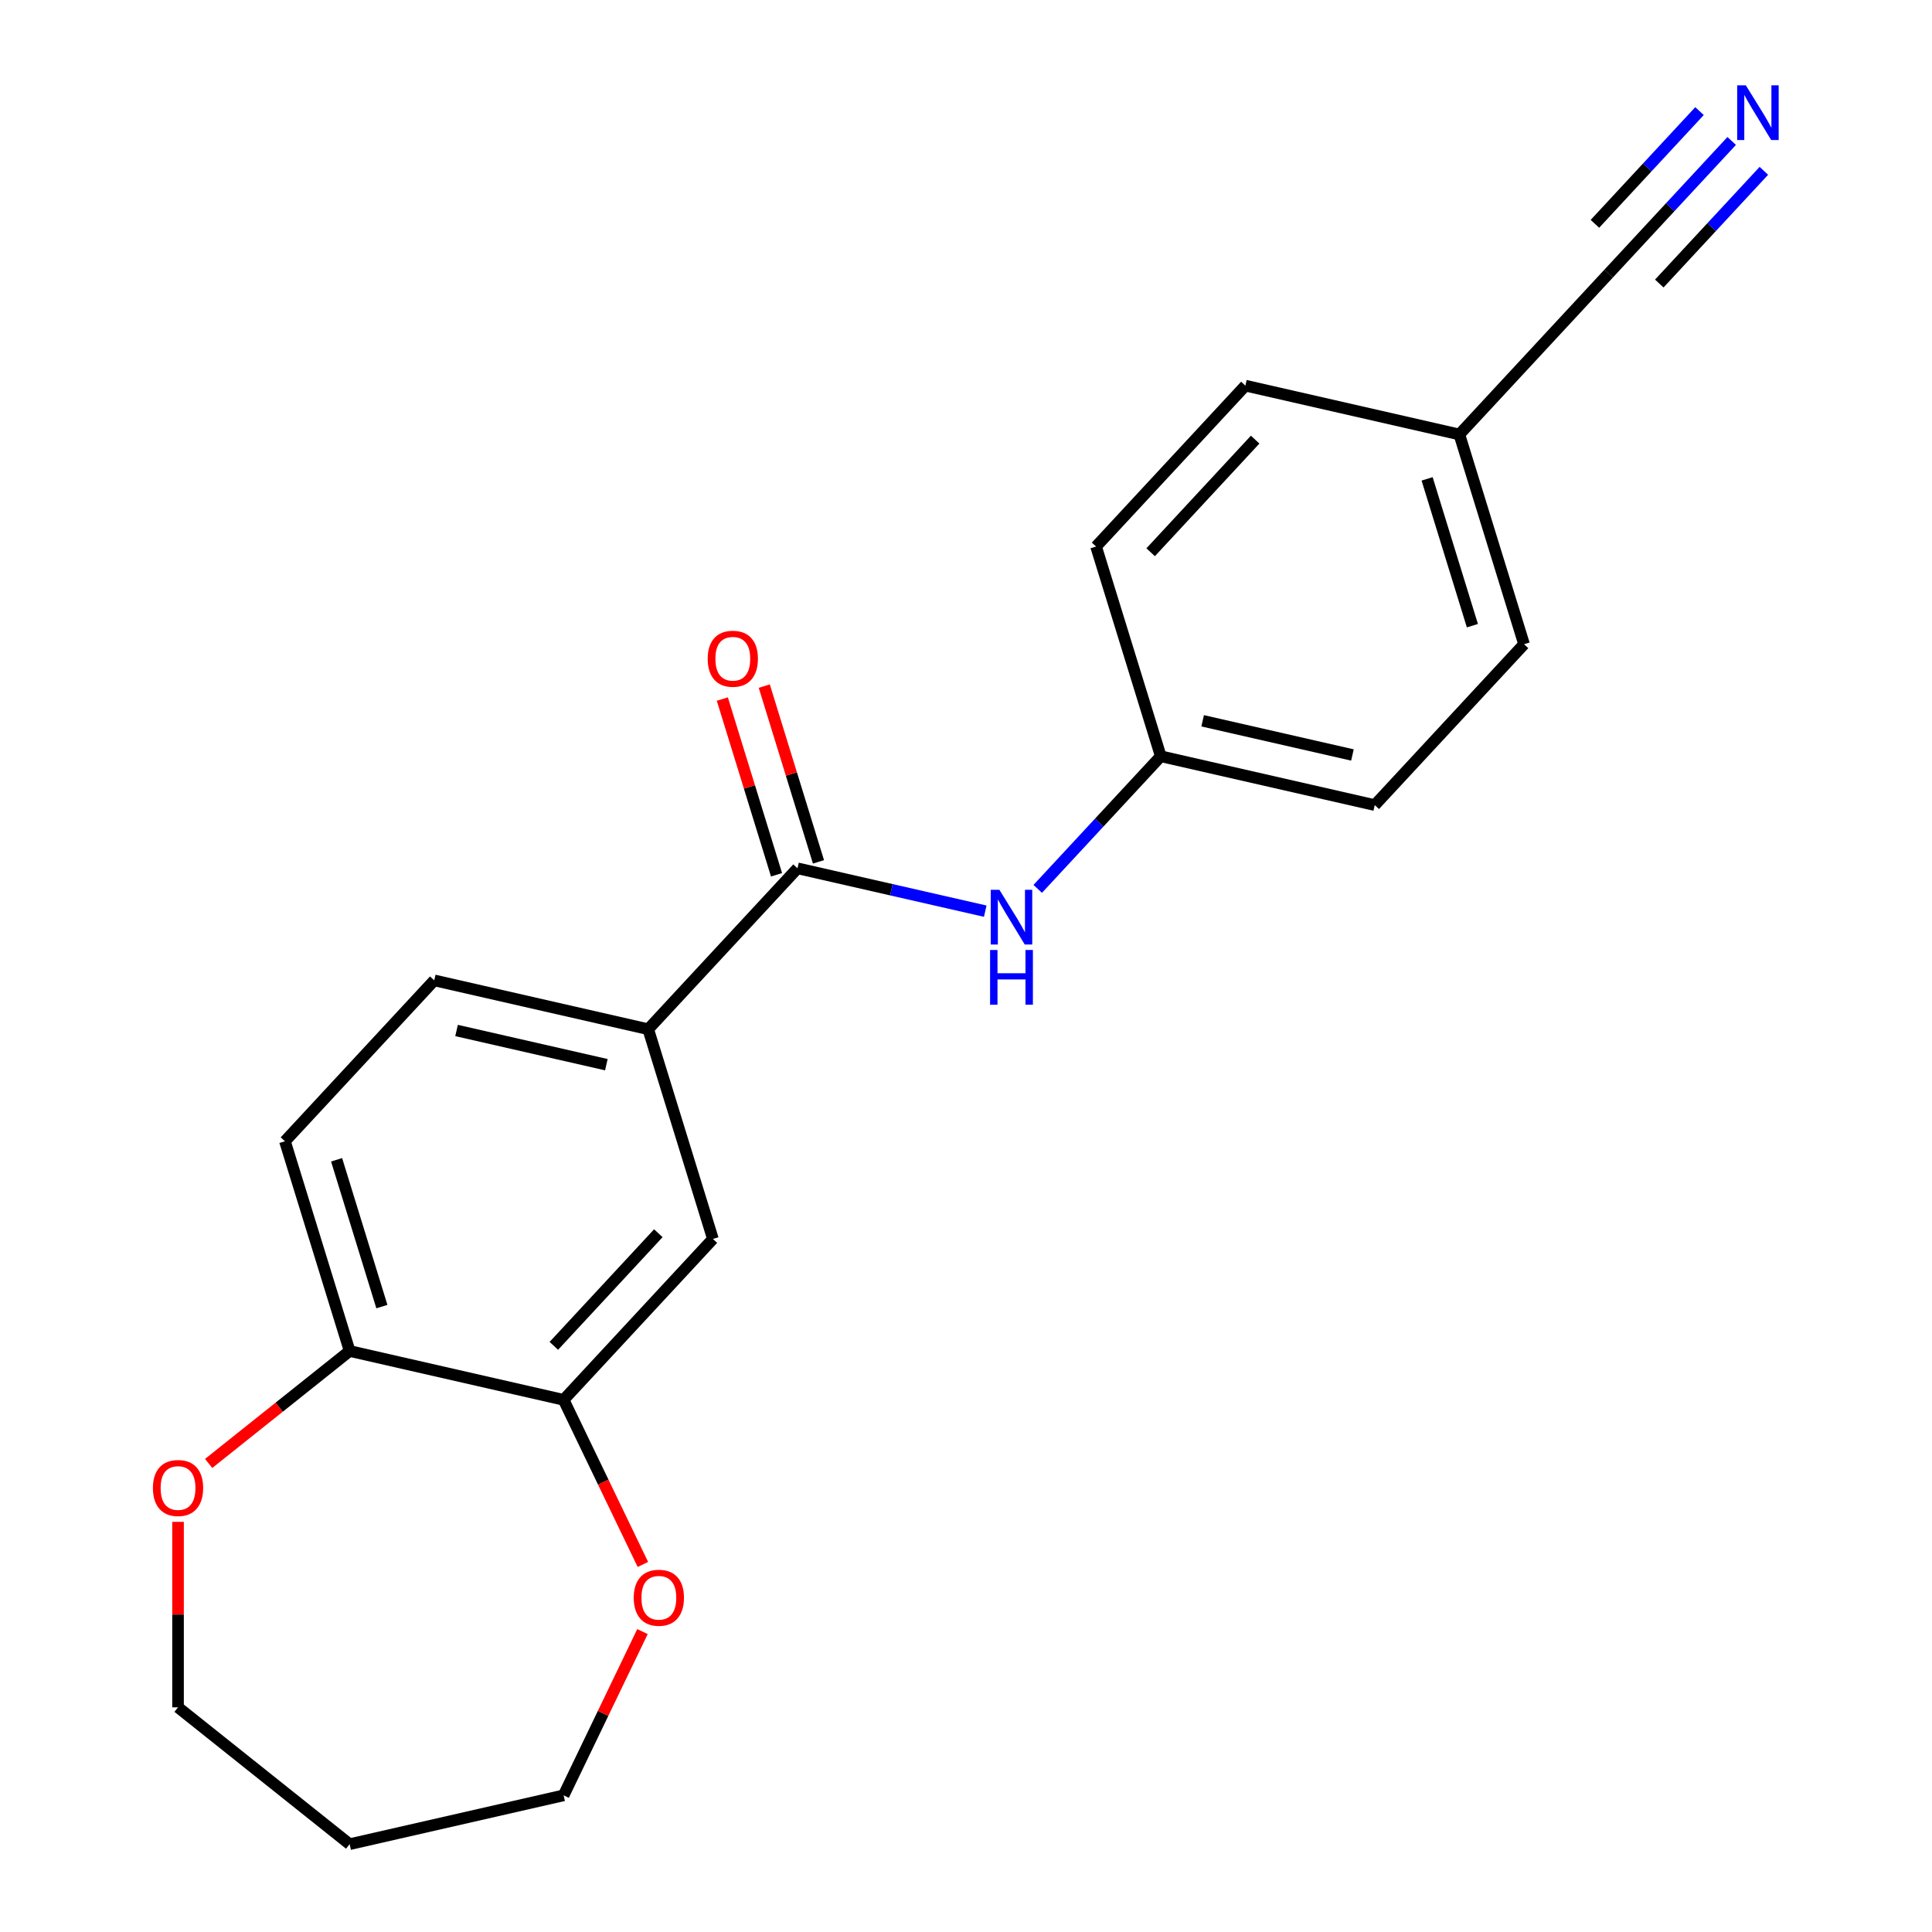 <?xml version='1.0' encoding='iso-8859-1'?>
<svg version='1.1' baseProfile='full'
              xmlns='http://www.w3.org/2000/svg'
                      xmlns:rdkit='http://www.rdkit.org/xml'
                      xmlns:xlink='http://www.w3.org/1999/xlink'
                  xml:space='preserve'
width='1000px' height='1000px' viewBox='0 0 1000 1000'>
<!-- END OF HEADER -->
<rect style='opacity:1.0;fill:#FFFFFF;stroke:none' width='1000' height='1000' x='0' y='0'> </rect>
<path class='bond-0' d='M 412.787,449.439 L 335.516,532.718' style='fill:none;fill-rule:evenodd;stroke:#000000;stroke-width:6px;stroke-linecap:butt;stroke-linejoin:miter;stroke-opacity:1' />
<path class='bond-1' d='M 412.787,449.439 L 461.376,460.529' style='fill:none;fill-rule:evenodd;stroke:#000000;stroke-width:6px;stroke-linecap:butt;stroke-linejoin:miter;stroke-opacity:1' />
<path class='bond-1' d='M 461.376,460.529 L 509.964,471.619' style='fill:none;fill-rule:evenodd;stroke:#0000FF;stroke-width:6px;stroke-linecap:butt;stroke-linejoin:miter;stroke-opacity:1' />
<path class='bond-8' d='M 423.643,446.091 L 409.615,400.612' style='fill:none;fill-rule:evenodd;stroke:#000000;stroke-width:6px;stroke-linecap:butt;stroke-linejoin:miter;stroke-opacity:1' />
<path class='bond-8' d='M 409.615,400.612 L 395.586,355.132' style='fill:none;fill-rule:evenodd;stroke:#FF0000;stroke-width:6px;stroke-linecap:butt;stroke-linejoin:miter;stroke-opacity:1' />
<path class='bond-8' d='M 401.931,452.788 L 387.903,407.309' style='fill:none;fill-rule:evenodd;stroke:#000000;stroke-width:6px;stroke-linecap:butt;stroke-linejoin:miter;stroke-opacity:1' />
<path class='bond-8' d='M 387.903,407.309 L 373.874,361.83' style='fill:none;fill-rule:evenodd;stroke:#FF0000;stroke-width:6px;stroke-linecap:butt;stroke-linejoin:miter;stroke-opacity:1' />
<path class='bond-4' d='M 335.516,532.718 L 369.002,641.277' style='fill:none;fill-rule:evenodd;stroke:#000000;stroke-width:6px;stroke-linecap:butt;stroke-linejoin:miter;stroke-opacity:1' />
<path class='bond-10' d='M 335.516,532.718 L 224.758,507.439' style='fill:none;fill-rule:evenodd;stroke:#000000;stroke-width:6px;stroke-linecap:butt;stroke-linejoin:miter;stroke-opacity:1' />
<path class='bond-10' d='M 313.846,551.078 L 236.316,533.382' style='fill:none;fill-rule:evenodd;stroke:#000000;stroke-width:6px;stroke-linecap:butt;stroke-linejoin:miter;stroke-opacity:1' />
<path class='bond-12' d='M 537.125,460.083 L 568.97,425.762' style='fill:none;fill-rule:evenodd;stroke:#0000FF;stroke-width:6px;stroke-linecap:butt;stroke-linejoin:miter;stroke-opacity:1' />
<path class='bond-12' d='M 568.97,425.762 L 600.816,391.44' style='fill:none;fill-rule:evenodd;stroke:#000000;stroke-width:6px;stroke-linecap:butt;stroke-linejoin:miter;stroke-opacity:1' />
<path class='bond-2' d='M 896.322,72.961 L 864.476,107.282' style='fill:none;fill-rule:evenodd;stroke:#0000FF;stroke-width:6px;stroke-linecap:butt;stroke-linejoin:miter;stroke-opacity:1' />
<path class='bond-2' d='M 864.476,107.282 L 832.63,141.604' style='fill:none;fill-rule:evenodd;stroke:#000000;stroke-width:6px;stroke-linecap:butt;stroke-linejoin:miter;stroke-opacity:1' />
<path class='bond-2' d='M 879.666,57.506 L 852.597,86.68' style='fill:none;fill-rule:evenodd;stroke:#0000FF;stroke-width:6px;stroke-linecap:butt;stroke-linejoin:miter;stroke-opacity:1' />
<path class='bond-2' d='M 852.597,86.68 L 825.528,115.853' style='fill:none;fill-rule:evenodd;stroke:#000000;stroke-width:6px;stroke-linecap:butt;stroke-linejoin:miter;stroke-opacity:1' />
<path class='bond-2' d='M 912.978,88.415 L 885.909,117.588' style='fill:none;fill-rule:evenodd;stroke:#0000FF;stroke-width:6px;stroke-linecap:butt;stroke-linejoin:miter;stroke-opacity:1' />
<path class='bond-2' d='M 885.909,117.588 L 858.84,146.761' style='fill:none;fill-rule:evenodd;stroke:#000000;stroke-width:6px;stroke-linecap:butt;stroke-linejoin:miter;stroke-opacity:1' />
<path class='bond-3' d='M 291.73,724.555 L 369.002,641.277' style='fill:none;fill-rule:evenodd;stroke:#000000;stroke-width:6px;stroke-linecap:butt;stroke-linejoin:miter;stroke-opacity:1' />
<path class='bond-3' d='M 286.665,696.609 L 340.755,638.314' style='fill:none;fill-rule:evenodd;stroke:#000000;stroke-width:6px;stroke-linecap:butt;stroke-linejoin:miter;stroke-opacity:1' />
<path class='bond-7' d='M 291.73,724.555 L 312.244,767.153' style='fill:none;fill-rule:evenodd;stroke:#000000;stroke-width:6px;stroke-linecap:butt;stroke-linejoin:miter;stroke-opacity:1' />
<path class='bond-7' d='M 312.244,767.153 L 332.758,809.751' style='fill:none;fill-rule:evenodd;stroke:#FF0000;stroke-width:6px;stroke-linecap:butt;stroke-linejoin:miter;stroke-opacity:1' />
<path class='bond-22' d='M 291.73,724.555 L 180.973,699.276' style='fill:none;fill-rule:evenodd;stroke:#000000;stroke-width:6px;stroke-linecap:butt;stroke-linejoin:miter;stroke-opacity:1' />
<path class='bond-5' d='M 832.63,141.604 L 755.359,224.882' style='fill:none;fill-rule:evenodd;stroke:#000000;stroke-width:6px;stroke-linecap:butt;stroke-linejoin:miter;stroke-opacity:1' />
<path class='bond-6' d='M 180.973,699.276 L 147.487,590.717' style='fill:none;fill-rule:evenodd;stroke:#000000;stroke-width:6px;stroke-linecap:butt;stroke-linejoin:miter;stroke-opacity:1' />
<path class='bond-6' d='M 197.662,676.295 L 174.221,600.304' style='fill:none;fill-rule:evenodd;stroke:#000000;stroke-width:6px;stroke-linecap:butt;stroke-linejoin:miter;stroke-opacity:1' />
<path class='bond-9' d='M 180.973,699.276 L 144.483,728.376' style='fill:none;fill-rule:evenodd;stroke:#000000;stroke-width:6px;stroke-linecap:butt;stroke-linejoin:miter;stroke-opacity:1' />
<path class='bond-9' d='M 144.483,728.376 L 107.992,757.476' style='fill:none;fill-rule:evenodd;stroke:#FF0000;stroke-width:6px;stroke-linecap:butt;stroke-linejoin:miter;stroke-opacity:1' />
<path class='bond-19' d='M 332.546,844.511 L 312.138,886.888' style='fill:none;fill-rule:evenodd;stroke:#FF0000;stroke-width:6px;stroke-linecap:butt;stroke-linejoin:miter;stroke-opacity:1' />
<path class='bond-19' d='M 312.138,886.888 L 291.73,929.266' style='fill:none;fill-rule:evenodd;stroke:#000000;stroke-width:6px;stroke-linecap:butt;stroke-linejoin:miter;stroke-opacity:1' />
<path class='bond-20' d='M 92.152,787.708 L 92.152,835.711' style='fill:none;fill-rule:evenodd;stroke:#FF0000;stroke-width:6px;stroke-linecap:butt;stroke-linejoin:miter;stroke-opacity:1' />
<path class='bond-20' d='M 92.152,835.711 L 92.152,883.713' style='fill:none;fill-rule:evenodd;stroke:#000000;stroke-width:6px;stroke-linecap:butt;stroke-linejoin:miter;stroke-opacity:1' />
<path class='bond-11' d='M 224.758,507.439 L 147.487,590.717' style='fill:none;fill-rule:evenodd;stroke:#000000;stroke-width:6px;stroke-linecap:butt;stroke-linejoin:miter;stroke-opacity:1' />
<path class='bond-14' d='M 600.816,391.44 L 567.33,282.882' style='fill:none;fill-rule:evenodd;stroke:#000000;stroke-width:6px;stroke-linecap:butt;stroke-linejoin:miter;stroke-opacity:1' />
<path class='bond-15' d='M 600.816,391.44 L 711.573,416.72' style='fill:none;fill-rule:evenodd;stroke:#000000;stroke-width:6px;stroke-linecap:butt;stroke-linejoin:miter;stroke-opacity:1' />
<path class='bond-15' d='M 622.486,373.081 L 700.016,390.776' style='fill:none;fill-rule:evenodd;stroke:#000000;stroke-width:6px;stroke-linecap:butt;stroke-linejoin:miter;stroke-opacity:1' />
<path class='bond-13' d='M 755.359,224.882 L 788.845,333.441' style='fill:none;fill-rule:evenodd;stroke:#000000;stroke-width:6px;stroke-linecap:butt;stroke-linejoin:miter;stroke-opacity:1' />
<path class='bond-13' d='M 738.67,247.863 L 762.11,323.854' style='fill:none;fill-rule:evenodd;stroke:#000000;stroke-width:6px;stroke-linecap:butt;stroke-linejoin:miter;stroke-opacity:1' />
<path class='bond-21' d='M 755.359,224.882 L 644.602,199.603' style='fill:none;fill-rule:evenodd;stroke:#000000;stroke-width:6px;stroke-linecap:butt;stroke-linejoin:miter;stroke-opacity:1' />
<path class='bond-16' d='M 567.33,282.882 L 644.602,199.603' style='fill:none;fill-rule:evenodd;stroke:#000000;stroke-width:6px;stroke-linecap:butt;stroke-linejoin:miter;stroke-opacity:1' />
<path class='bond-16' d='M 595.577,285.844 L 649.667,227.549' style='fill:none;fill-rule:evenodd;stroke:#000000;stroke-width:6px;stroke-linecap:butt;stroke-linejoin:miter;stroke-opacity:1' />
<path class='bond-17' d='M 711.573,416.72 L 788.845,333.441' style='fill:none;fill-rule:evenodd;stroke:#000000;stroke-width:6px;stroke-linecap:butt;stroke-linejoin:miter;stroke-opacity:1' />
<path class='bond-18' d='M 180.973,954.545 L 291.73,929.266' style='fill:none;fill-rule:evenodd;stroke:#000000;stroke-width:6px;stroke-linecap:butt;stroke-linejoin:miter;stroke-opacity:1' />
<path class='bond-23' d='M 180.973,954.545 L 92.152,883.713' style='fill:none;fill-rule:evenodd;stroke:#000000;stroke-width:6px;stroke-linecap:butt;stroke-linejoin:miter;stroke-opacity:1' />
<path  class='atom-2' d='M 517.285 460.559
L 526.565 475.559
Q 527.485 477.039, 528.965 479.719
Q 530.445 482.399, 530.525 482.559
L 530.525 460.559
L 534.285 460.559
L 534.285 488.879
L 530.405 488.879
L 520.445 472.479
Q 519.285 470.559, 518.045 468.359
Q 516.845 466.159, 516.485 465.479
L 516.485 488.879
L 512.805 488.879
L 512.805 460.559
L 517.285 460.559
' fill='#0000FF'/>
<path  class='atom-2' d='M 512.465 491.711
L 516.305 491.711
L 516.305 503.751
L 530.785 503.751
L 530.785 491.711
L 534.625 491.711
L 534.625 520.031
L 530.785 520.031
L 530.785 506.951
L 516.305 506.951
L 516.305 520.031
L 512.465 520.031
L 512.465 491.711
' fill='#0000FF'/>
<path  class='atom-3' d='M 903.642 44.165
L 912.922 59.165
Q 913.842 60.645, 915.322 63.325
Q 916.802 66.005, 916.882 66.165
L 916.882 44.165
L 920.642 44.165
L 920.642 72.485
L 916.762 72.485
L 906.802 56.085
Q 905.642 54.165, 904.402 51.965
Q 903.202 49.765, 902.842 49.085
L 902.842 72.485
L 899.162 72.485
L 899.162 44.165
L 903.642 44.165
' fill='#0000FF'/>
<path  class='atom-8' d='M 328.022 826.991
Q 328.022 820.191, 331.382 816.391
Q 334.742 812.591, 341.022 812.591
Q 347.302 812.591, 350.662 816.391
Q 354.022 820.191, 354.022 826.991
Q 354.022 833.871, 350.622 837.791
Q 347.222 841.671, 341.022 841.671
Q 334.782 841.671, 331.382 837.791
Q 328.022 833.911, 328.022 826.991
M 341.022 838.471
Q 345.342 838.471, 347.662 835.591
Q 350.022 832.671, 350.022 826.991
Q 350.022 821.431, 347.662 818.631
Q 345.342 815.791, 341.022 815.791
Q 336.702 815.791, 334.342 818.591
Q 332.022 821.391, 332.022 826.991
Q 332.022 832.711, 334.342 835.591
Q 336.702 838.471, 341.022 838.471
' fill='#FF0000'/>
<path  class='atom-9' d='M 366.301 340.961
Q 366.301 334.161, 369.661 330.361
Q 373.021 326.561, 379.301 326.561
Q 385.581 326.561, 388.941 330.361
Q 392.301 334.161, 392.301 340.961
Q 392.301 347.841, 388.901 351.761
Q 385.501 355.641, 379.301 355.641
Q 373.061 355.641, 369.661 351.761
Q 366.301 347.881, 366.301 340.961
M 379.301 352.441
Q 383.621 352.441, 385.941 349.561
Q 388.301 346.641, 388.301 340.961
Q 388.301 335.401, 385.941 332.601
Q 383.621 329.761, 379.301 329.761
Q 374.981 329.761, 372.621 332.561
Q 370.301 335.361, 370.301 340.961
Q 370.301 346.681, 372.621 349.561
Q 374.981 352.441, 379.301 352.441
' fill='#FF0000'/>
<path  class='atom-10' d='M 79.152 770.188
Q 79.152 763.388, 82.512 759.588
Q 85.872 755.788, 92.152 755.788
Q 98.432 755.788, 101.792 759.588
Q 105.152 763.388, 105.152 770.188
Q 105.152 777.068, 101.752 780.988
Q 98.352 784.868, 92.152 784.868
Q 85.912 784.868, 82.512 780.988
Q 79.152 777.108, 79.152 770.188
M 92.152 781.668
Q 96.472 781.668, 98.792 778.788
Q 101.152 775.868, 101.152 770.188
Q 101.152 764.628, 98.792 761.828
Q 96.472 758.988, 92.152 758.988
Q 87.832 758.988, 85.472 761.788
Q 83.152 764.588, 83.152 770.188
Q 83.152 775.908, 85.472 778.788
Q 87.832 781.668, 92.152 781.668
' fill='#FF0000'/>
</svg>
